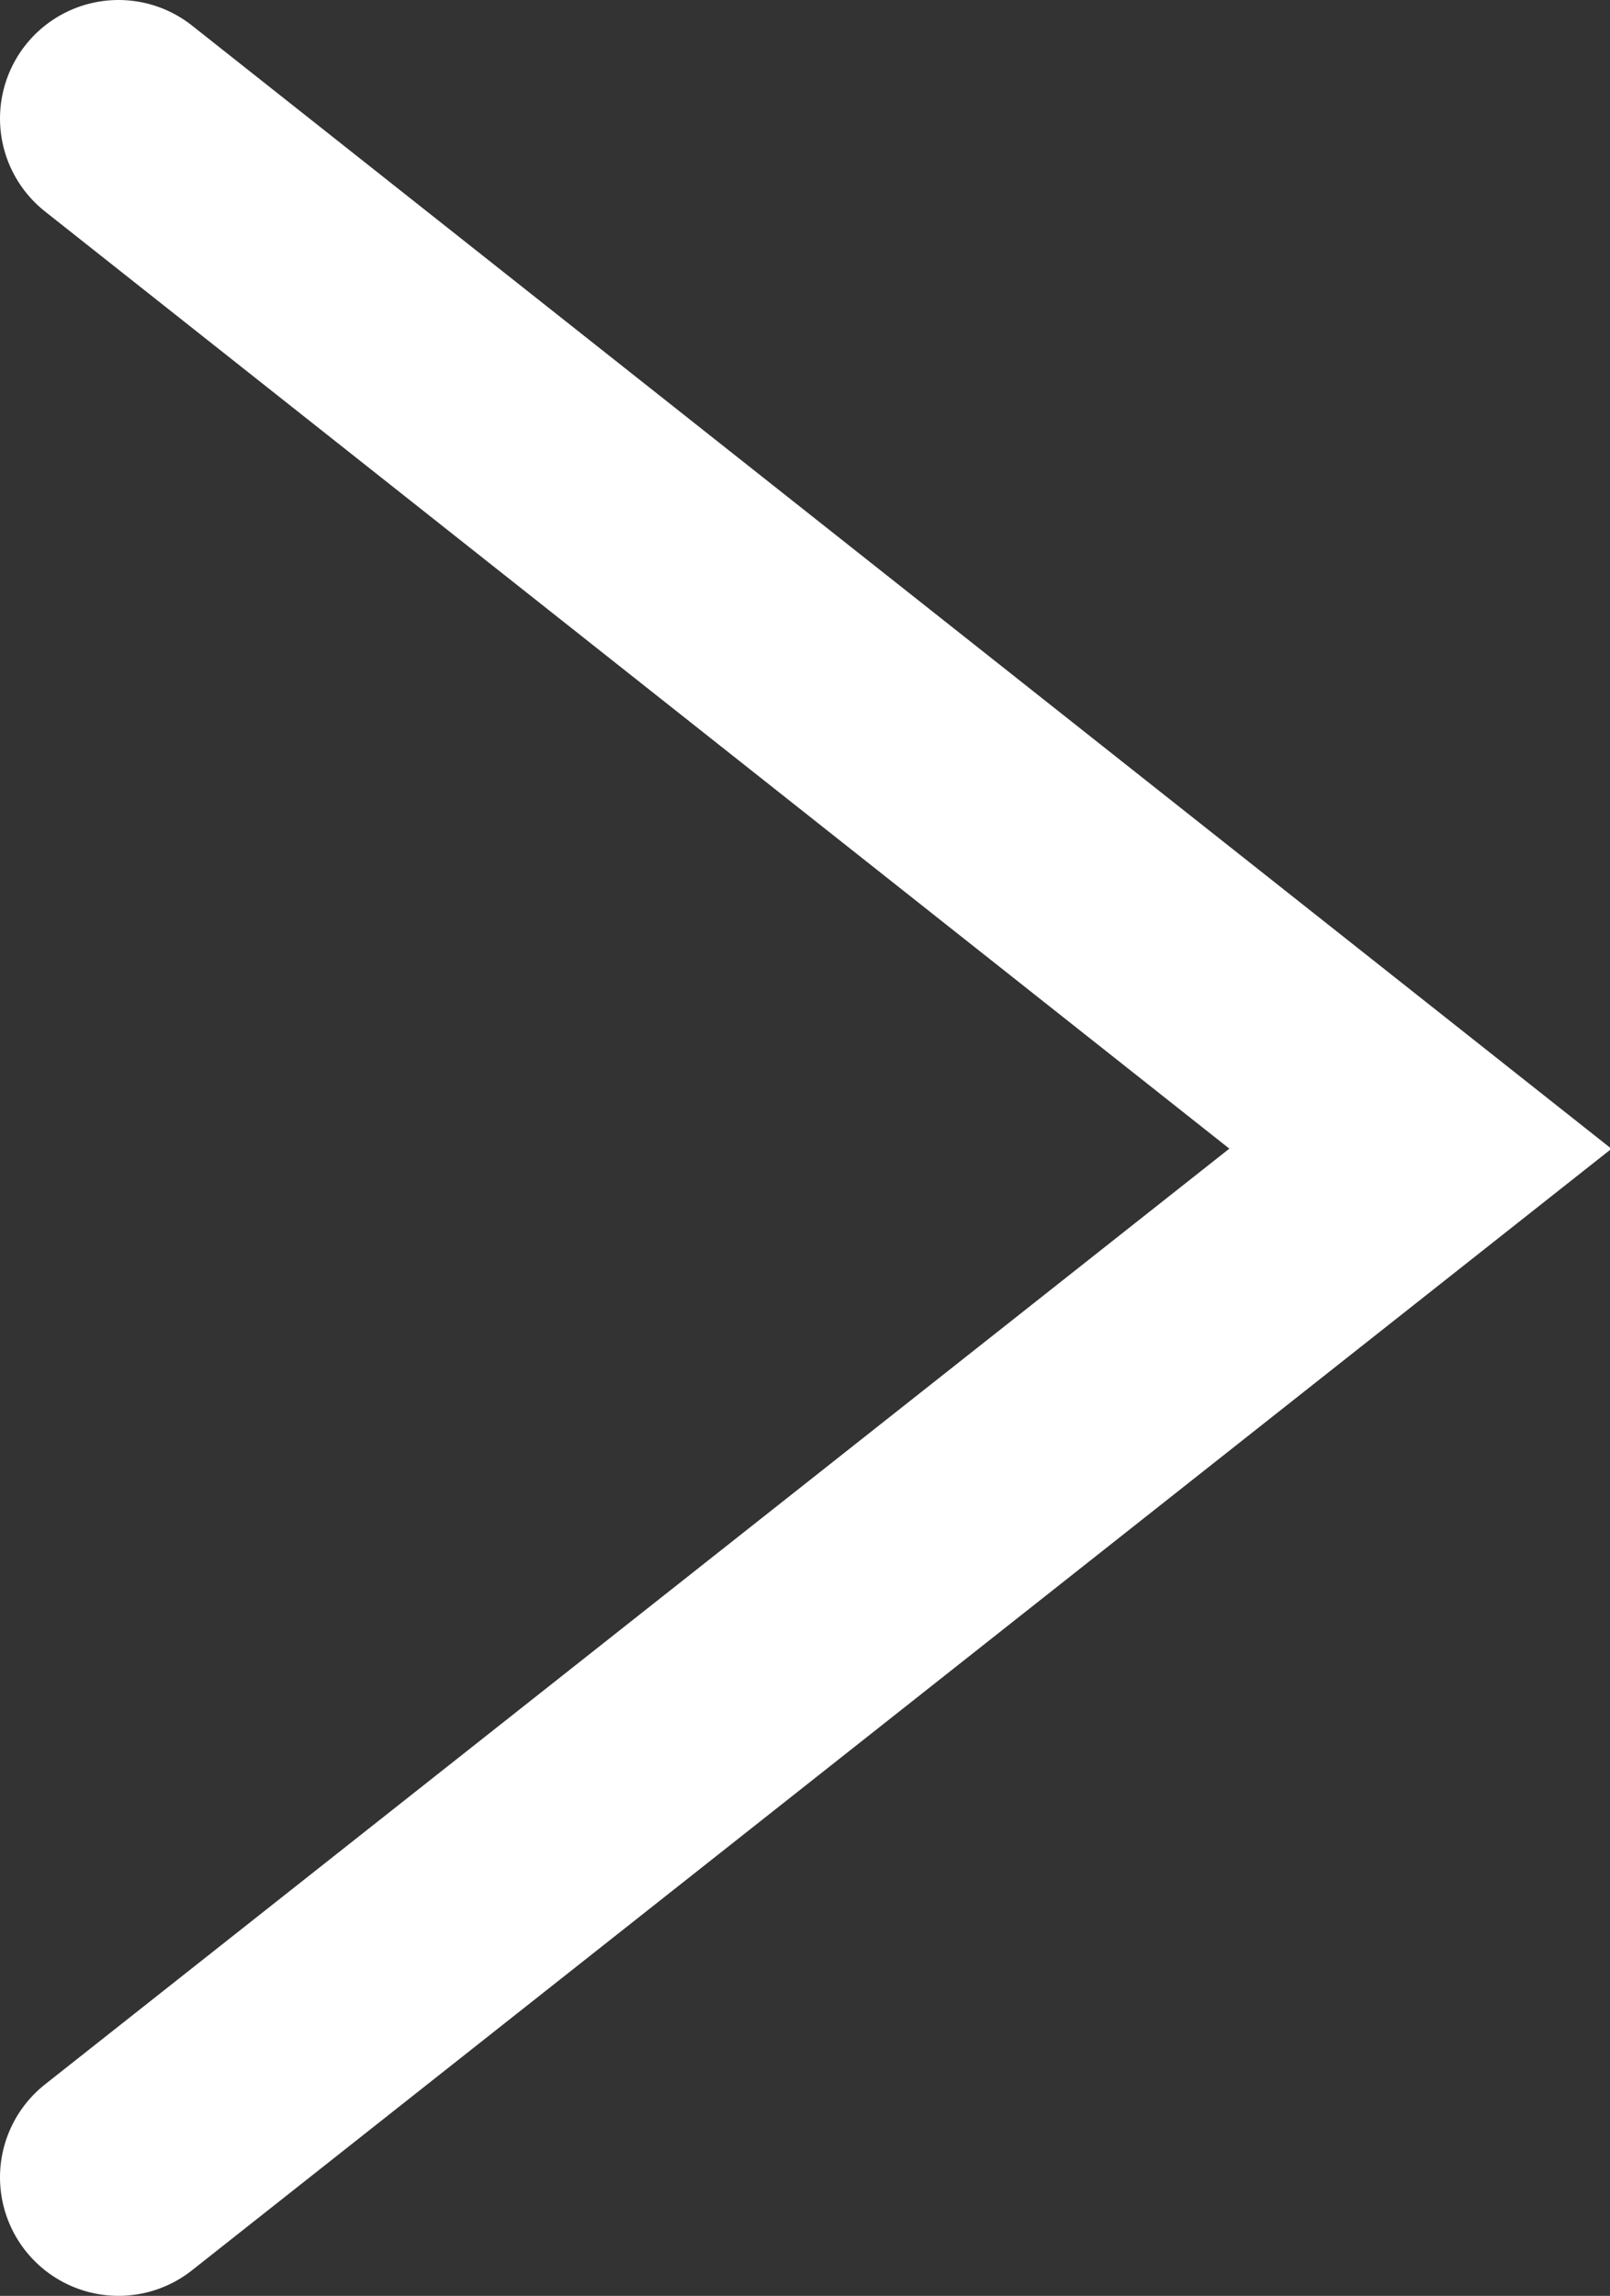 <?xml version="1.0" encoding="UTF-8"?>
<svg id="Layer_2" xmlns="http://www.w3.org/2000/svg" viewBox="0 0 10.19 14.53">
  <rect x="0" y="0" width="10.19" height="14.53" fill="#333333" stroke="none"/>
  <defs>
    <style>
      .cls-1 {
        fill: none;
        fill-rule: evenodd;
        stroke: #fff;
        stroke-linecap: round;
        stroke-miterlimit: 10;
        stroke-width: 1.5px;
      }
    </style>
  </defs>
  <g id="_レイヤー_1" data-name="レイヤー_1">
    <polyline class="cls-1" points=".75 .75 8.99 7.27 .75 13.78"/>
  </g>
</svg>